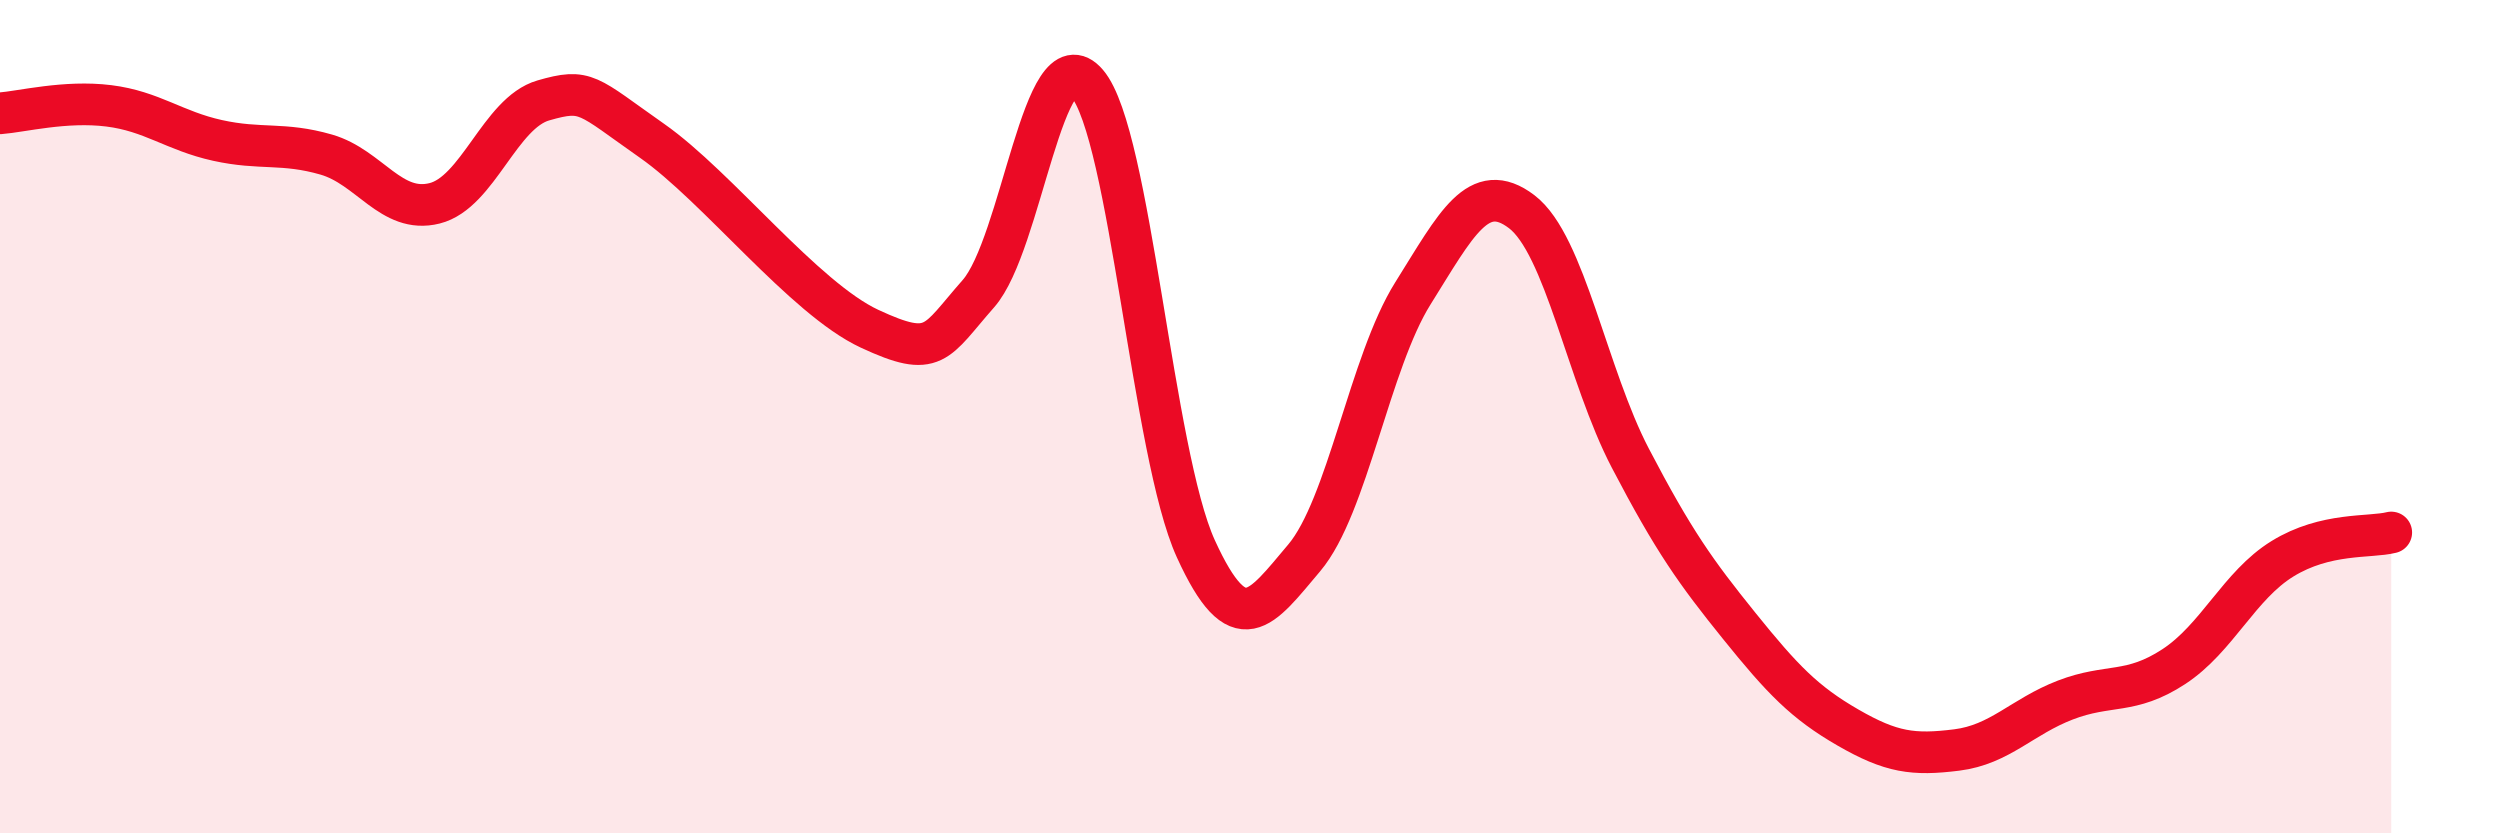 
    <svg width="60" height="20" viewBox="0 0 60 20" xmlns="http://www.w3.org/2000/svg">
      <path
        d="M 0,2.72 C 0.52,2.68 1.57,2.41 2.61,2.54 C 3.65,2.67 4.18,3.14 5.22,3.37 C 6.26,3.6 6.79,3.41 7.83,3.71 C 8.87,4.01 9.39,5.14 10.43,4.88 C 11.47,4.62 12,2.71 13.04,2.41 C 14.08,2.11 14.08,2.28 15.65,3.38 C 17.22,4.48 19.3,7.16 20.87,7.89 C 22.44,8.62 22.44,8.23 23.48,7.05 C 24.52,5.87 25.05,0.78 26.09,2 C 27.13,3.22 27.66,10.89 28.7,13.17 C 29.74,15.45 30.26,14.62 31.3,13.39 C 32.34,12.16 32.87,8.7 33.91,7.04 C 34.95,5.38 35.48,4.29 36.52,5.08 C 37.56,5.87 38.09,9.01 39.13,11 C 40.17,12.99 40.7,13.73 41.74,15.02 C 42.78,16.31 43.31,16.86 44.35,17.46 C 45.39,18.06 45.92,18.13 46.96,18 C 48,17.87 48.53,17.2 49.57,16.8 C 50.61,16.4 51.13,16.68 52.17,16 C 53.21,15.32 53.74,14.05 54.78,13.41 C 55.82,12.77 56.87,12.91 57.39,12.78L57.39 20L0 20Z"
        fill="#EB0A25"
        opacity="0.1"
        stroke-linecap="round"
        stroke-linejoin="round"
      />
      <path
        d="M 0,2.72 C 0.52,2.68 1.57,2.41 2.61,2.54 C 3.65,2.67 4.18,3.14 5.22,3.37 C 6.26,3.6 6.79,3.41 7.83,3.71 C 8.87,4.01 9.39,5.14 10.43,4.88 C 11.47,4.62 12,2.71 13.04,2.41 C 14.08,2.11 14.08,2.28 15.65,3.38 C 17.22,4.48 19.3,7.16 20.87,7.89 C 22.44,8.62 22.44,8.23 23.48,7.05 C 24.52,5.87 25.05,0.78 26.09,2 C 27.13,3.22 27.66,10.89 28.7,13.17 C 29.74,15.45 30.26,14.62 31.3,13.39 C 32.34,12.16 32.87,8.7 33.91,7.04 C 34.95,5.38 35.48,4.29 36.52,5.08 C 37.56,5.87 38.09,9.01 39.13,11 C 40.17,12.99 40.7,13.73 41.74,15.02 C 42.78,16.31 43.31,16.86 44.35,17.46 C 45.39,18.06 45.92,18.13 46.96,18 C 48,17.87 48.53,17.2 49.57,16.8 C 50.61,16.4 51.13,16.68 52.17,16 C 53.21,15.32 53.74,14.05 54.78,13.41 C 55.82,12.77 56.87,12.91 57.39,12.78"
        stroke="#EB0A25"
        stroke-width="1"
        fill="none"
        stroke-linecap="round"
        stroke-linejoin="round"
      />
    </svg>
  